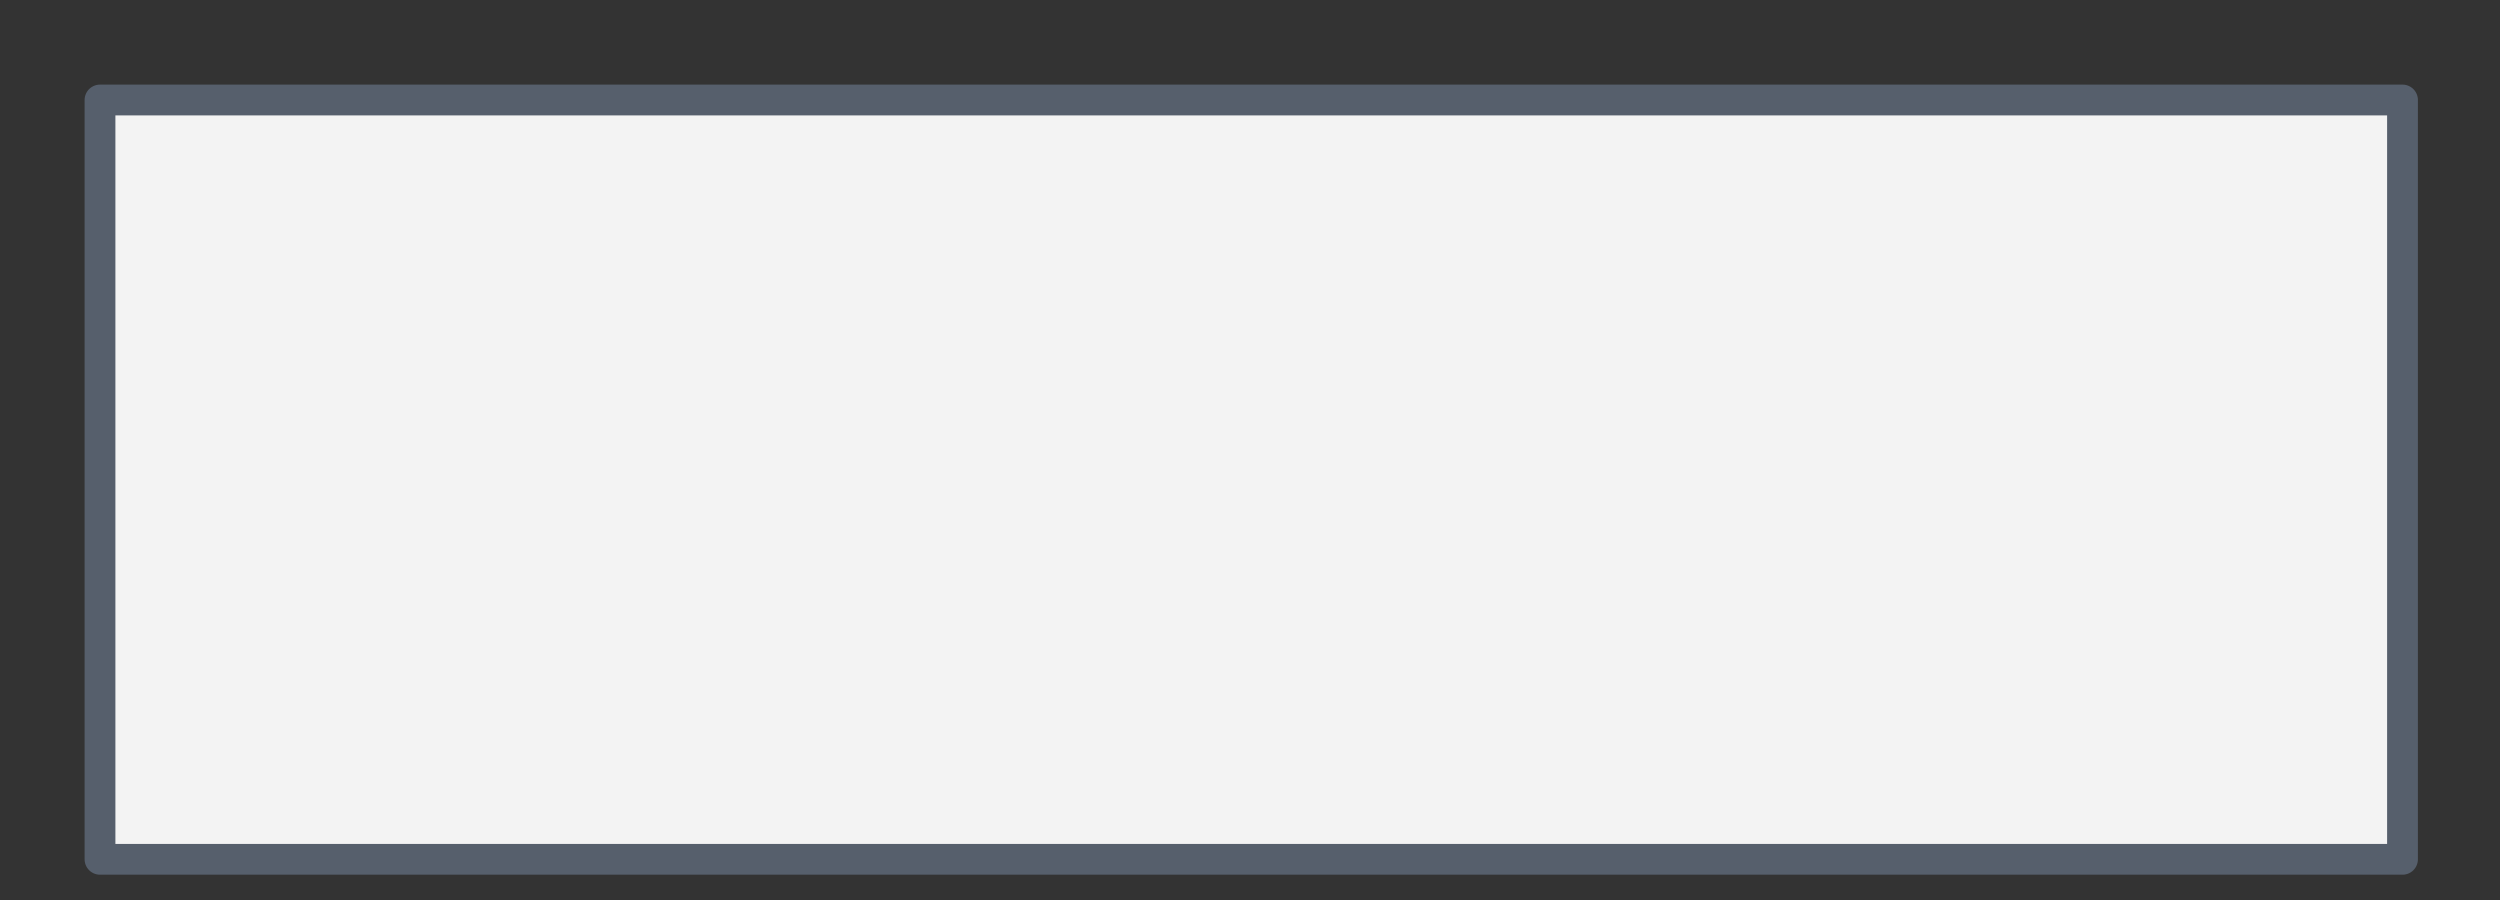 <?xml version="1.0" encoding="utf-8"?>
<svg xmlns="http://www.w3.org/2000/svg" fill="none" height="100%" overflow="visible" preserveAspectRatio="none" style="display: block;" viewBox="0 0 25 9" width="100%">
<rect x="0" y="0" width="25" height="9" fill="#333333" stroke="none"/>
<path d="M24.025 1H1V8.593H24.025V1Z" fill="#F3F3F3" id="Vector" stroke="#565F6C" stroke-linecap="round" stroke-linejoin="round" stroke-width="0.308"/>
</svg>